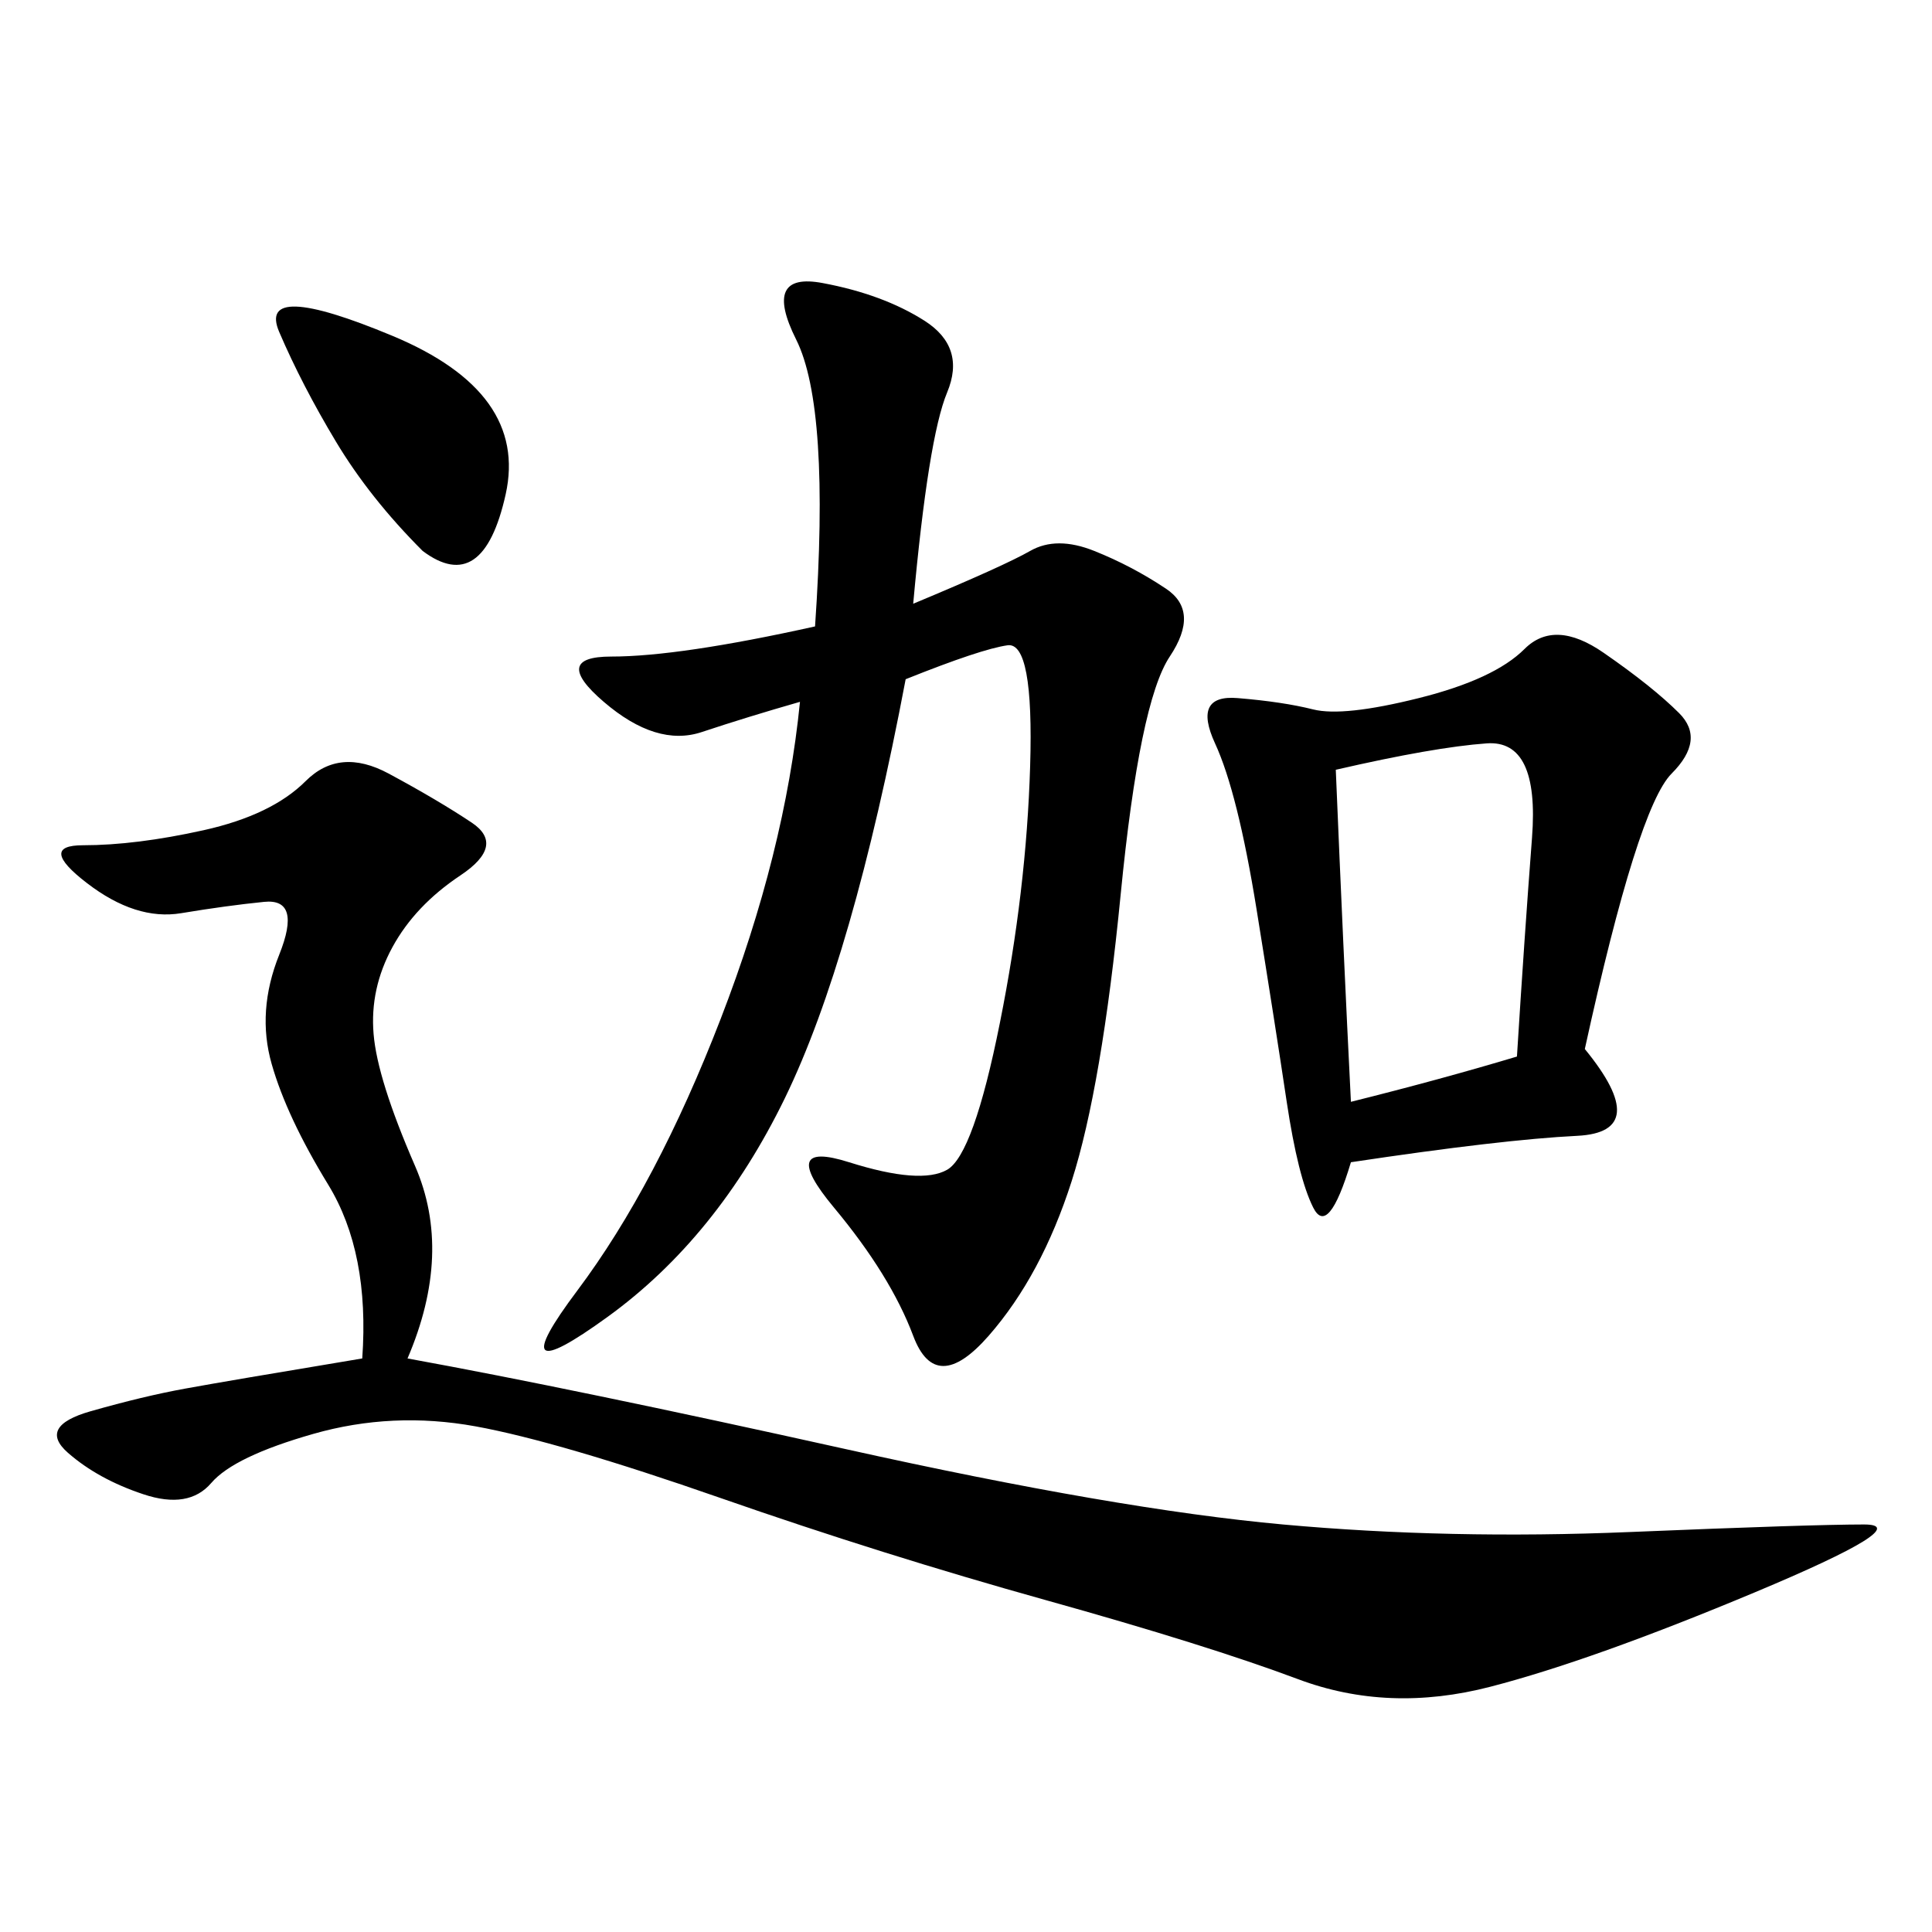 <svg xmlns="http://www.w3.org/2000/svg" xmlns:xlink="http://www.w3.org/1999/xlink" width="300" height="300"><path d="M63.28 210.94Q89.06 215.63 131.25 225Q173.44 234.38 199.22 236.72Q225 239.06 253.13 237.89Q281.25 236.72 289.45 236.72L289.45 236.72Q297.66 236.72 272.46 247.27Q247.27 257.81 231.45 261.91Q215.63 266.02 201.56 260.74Q187.50 255.47 162.30 248.44Q137.11 241.41 111.91 232.62Q86.72 223.83 73.83 221.48Q60.94 219.14 48.63 222.66Q36.33 226.17 32.81 230.27Q29.30 234.38 22.27 232.03Q15.23 229.69 10.55 225.59Q5.86 221.48 14.06 219.14Q22.27 216.80 28.71 215.63Q35.16 214.45 56.25 210.94L56.25 210.94Q57.42 194.53 50.98 183.98Q44.53 173.44 42.19 165.23Q39.84 157.03 43.36 148.24Q46.88 139.45 41.02 140.04Q35.16 140.63 28.13 141.80Q21.09 142.97 13.48 137.11Q5.86 131.25 12.89 131.25L12.89 131.25Q21.09 131.25 31.64 128.91Q42.19 126.56 47.46 121.29Q52.73 116.02 60.35 120.12Q67.97 124.22 73.24 127.73Q78.52 131.25 71.48 135.94Q64.45 140.63 60.94 147.07Q57.42 153.52 58.01 160.55Q58.59 167.58 64.45 181.05Q70.31 194.53 63.28 210.94L63.28 210.94ZM141.80 93.75Q155.86 87.89 159.96 85.55Q164.06 83.20 169.92 85.55Q175.78 87.89 181.05 91.41Q186.33 94.92 181.64 101.95Q176.95 108.98 174.02 138.87Q171.09 168.75 166.41 183.40Q161.72 198.05 153.52 207.42Q145.31 216.80 141.80 207.42Q138.28 198.05 129.49 187.50Q120.70 176.95 131.84 180.47Q142.97 183.98 147.07 181.64Q151.17 179.30 155.27 158.79Q159.38 138.28 159.96 118.95Q160.55 99.61 156.45 100.20Q152.34 100.78 140.63 105.47L140.63 105.47Q132.42 148.83 121.88 170.51Q111.33 192.19 94.34 204.49Q77.34 216.80 89.65 200.39Q101.95 183.98 111.91 158.20Q121.88 132.42 124.22 108.98L124.22 108.98Q116.02 111.33 108.98 113.67Q101.95 116.02 93.75 108.98Q85.55 101.95 94.92 101.95L94.92 101.95Q105.47 101.95 126.56 97.27L126.56 97.27Q128.91 63.28 123.63 52.73Q118.36 42.19 127.73 43.95Q137.11 45.70 143.55 49.80Q150 53.91 147.07 60.94Q144.14 67.97 141.80 93.75L141.80 93.75ZM246.09 162.89Q256.64 175.78 244.92 176.37Q233.20 176.95 209.77 180.47L209.77 180.47Q206.25 192.19 203.91 187.50Q201.56 182.81 199.80 171.09Q198.05 159.38 195.12 141.21Q192.19 123.05 188.67 115.43Q185.16 107.81 192.19 108.40Q199.22 108.98 203.91 110.16Q208.59 111.33 220.31 108.40Q232.03 105.47 236.72 100.78Q241.41 96.09 249.02 101.37Q256.64 106.64 260.74 110.74Q264.84 114.84 259.57 120.12Q254.30 125.39 246.09 162.89L246.09 162.89ZM209.77 171.09Q223.83 167.58 235.55 164.06L235.55 164.06Q236.72 145.31 237.89 130.08Q239.06 114.84 230.86 115.43Q222.66 116.02 207.42 119.53L207.42 119.53Q208.59 147.66 209.77 171.09L209.77 171.09ZM65.63 85.55Q57.42 77.34 52.15 68.55Q46.88 59.77 43.36 51.56Q39.84 43.36 60.94 52.15Q82.03 60.94 78.52 76.76Q75 92.58 65.63 85.55L65.63 85.55Z"/></svg>